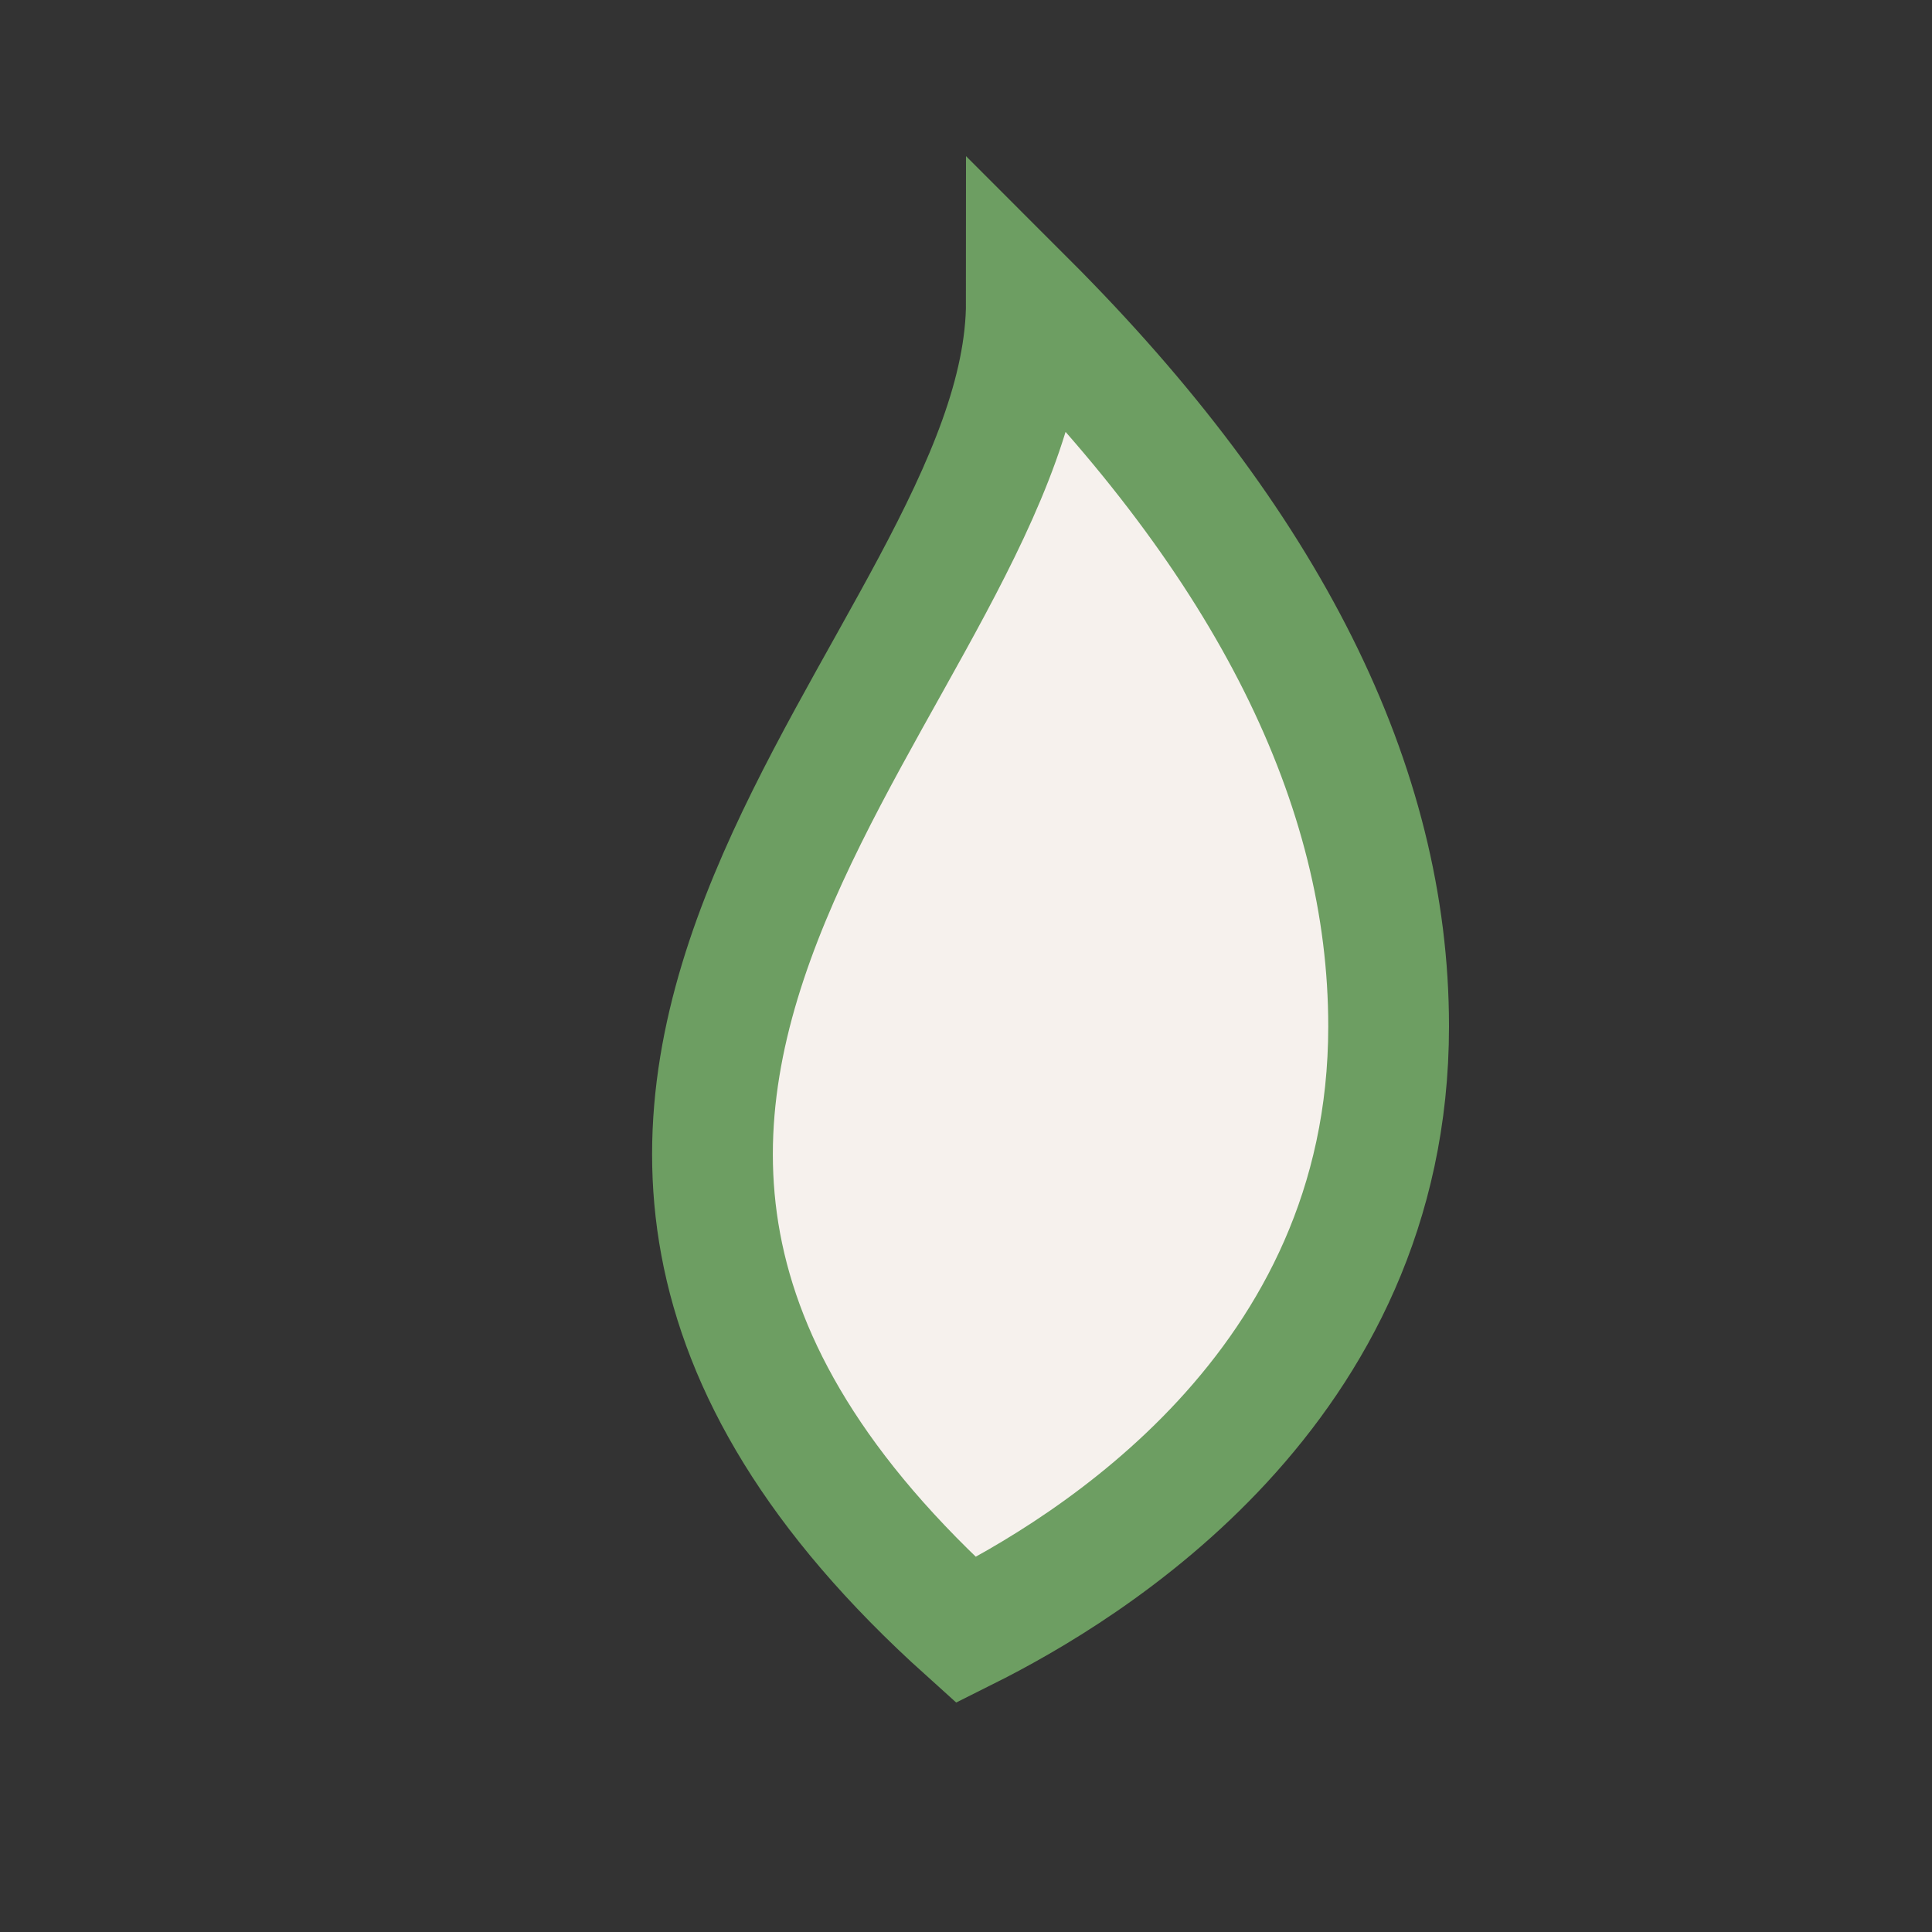 <?xml version="1.0" encoding="UTF-8"?>
<svg xmlns="http://www.w3.org/2000/svg" width="32" height="32" viewBox="0 0 32 32"><rect x="0" y="0" width="32" height="32" fill="#333333" stroke="none"/><path d="M16 27c-10-9 1-16 1-22 4 4 6 8 6 12 0 6-5 9-7 10z" fill="#F6F1ED" stroke="#6D9E62" stroke-width="2"/></svg>